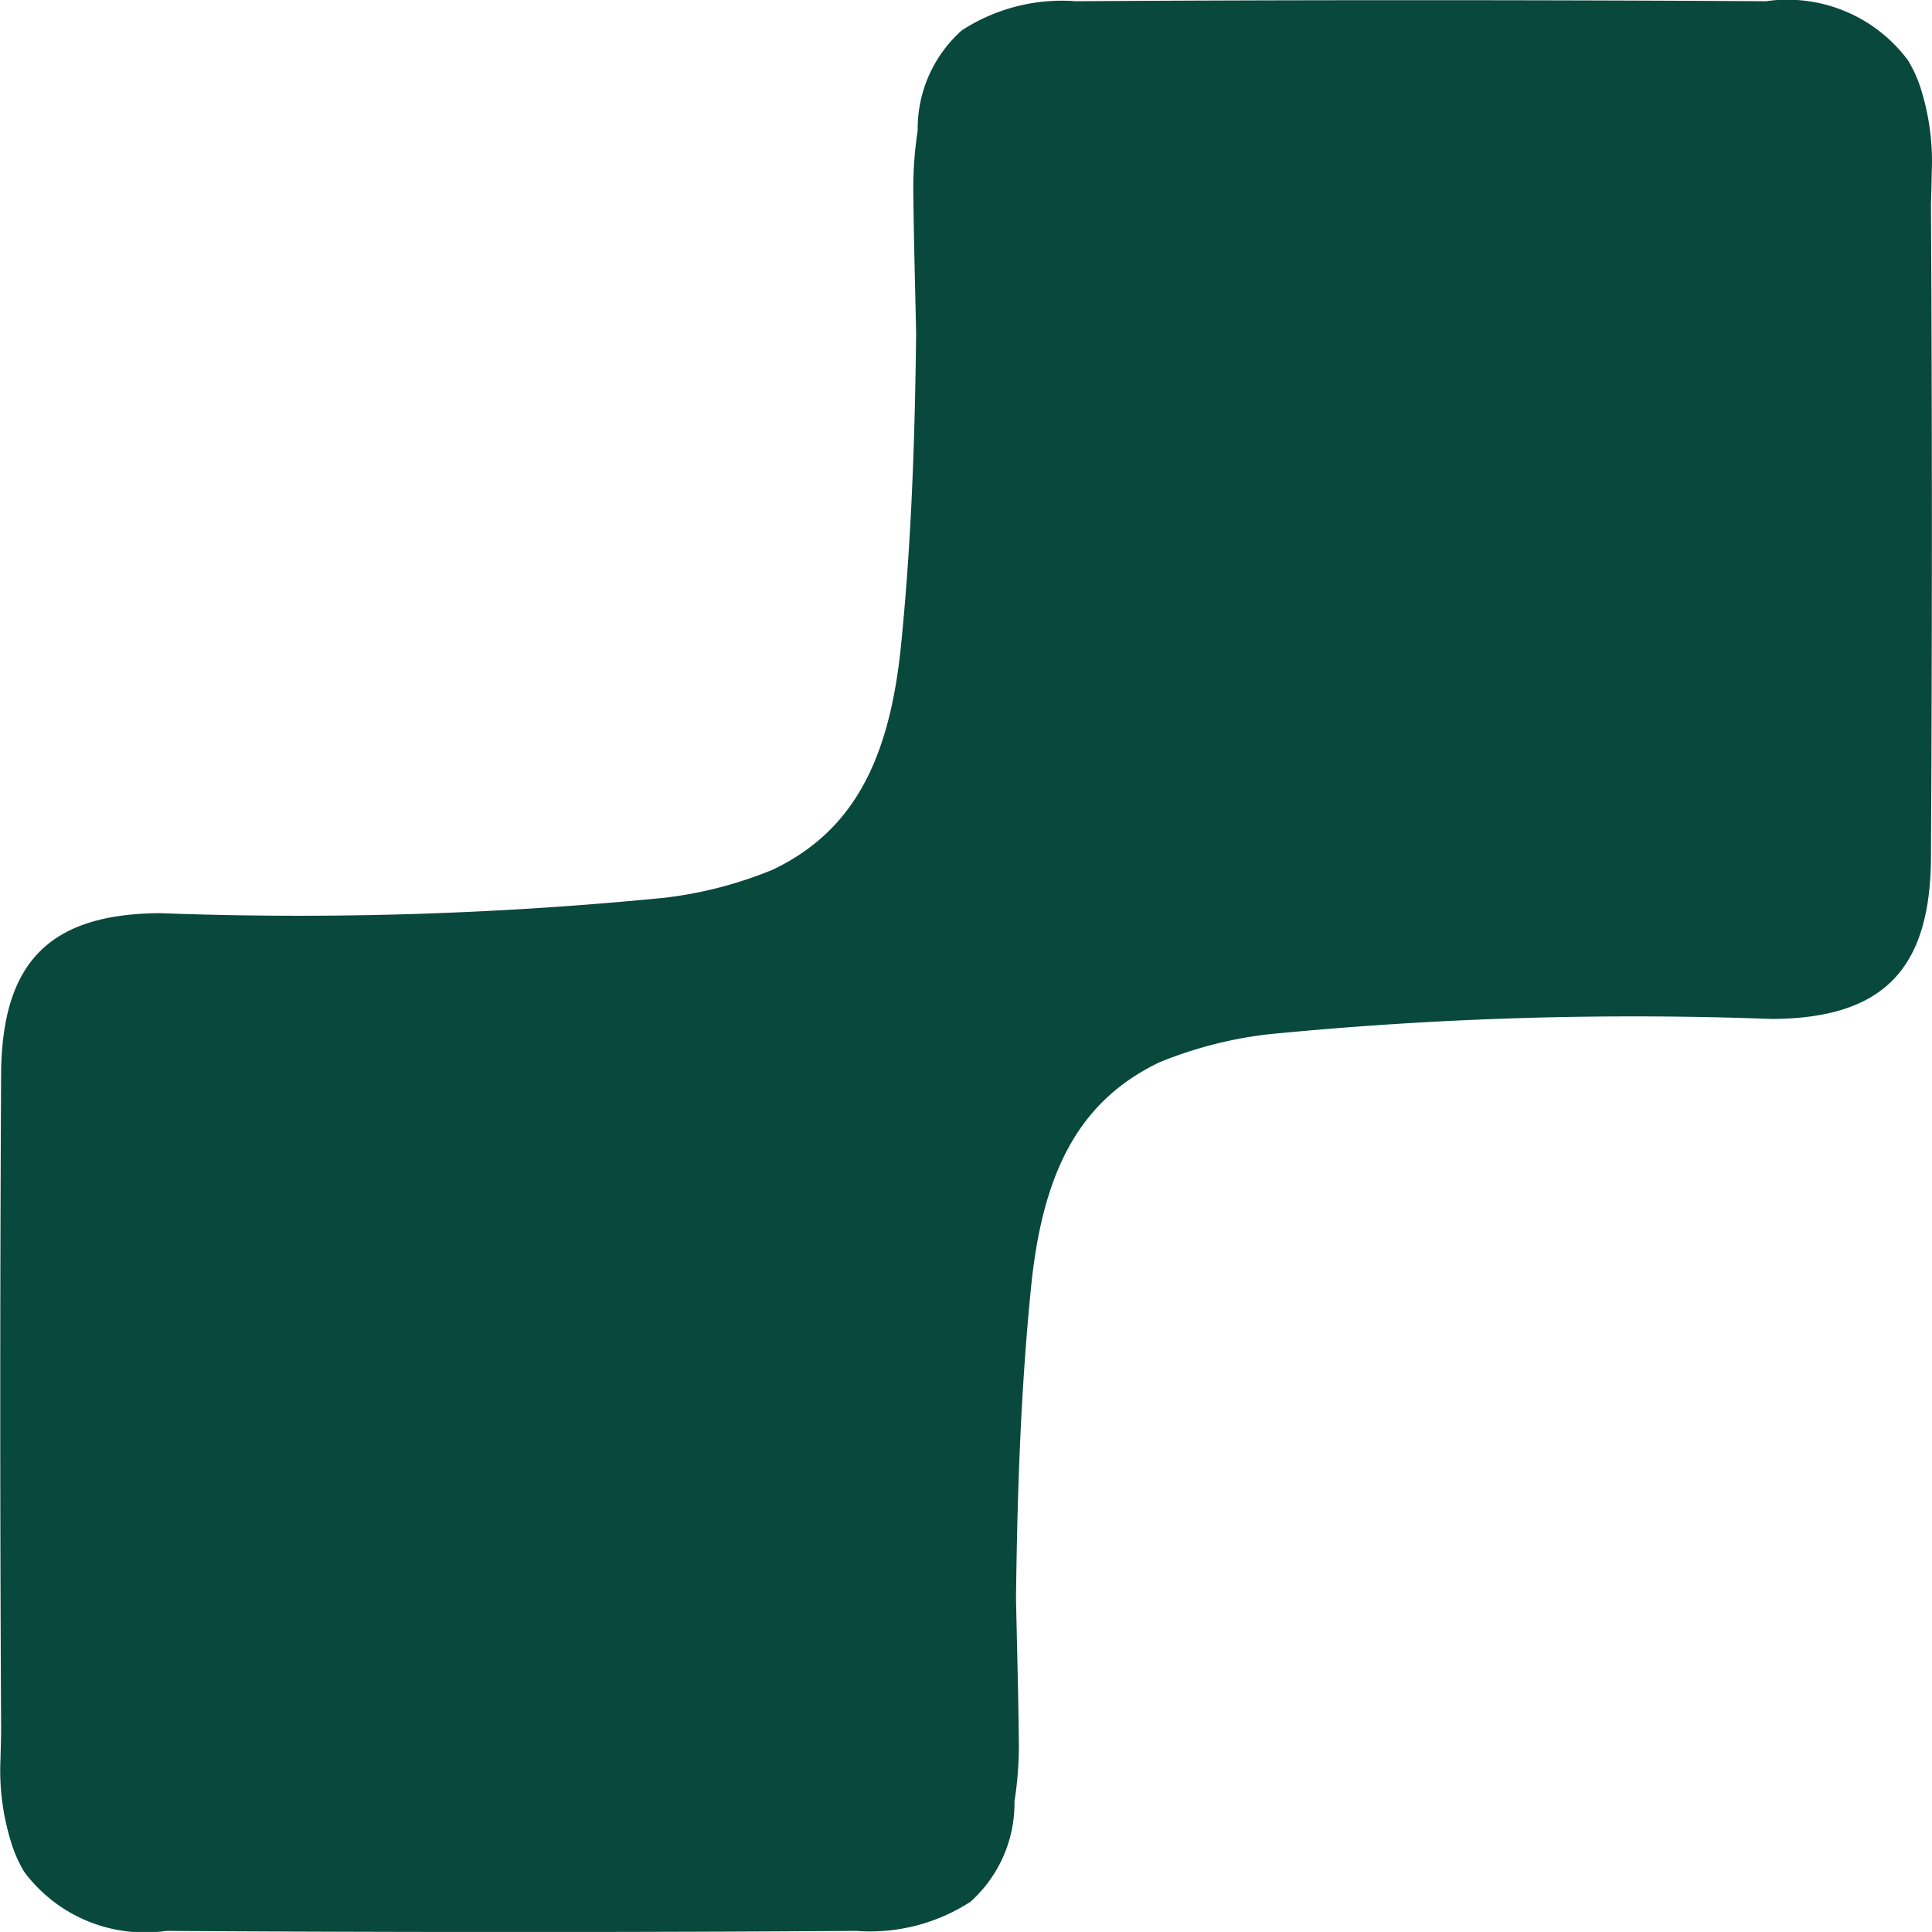 <?xml version="1.0" encoding="utf-8"?>
<svg xmlns="http://www.w3.org/2000/svg" width="30.001" height="30" viewBox="0 0 30.001 30">
  <path id="ic-green-angle" d="M4906.678,5100.417a3.742,3.742,0,0,0-.182-1.333,2.06,2.06,0,0,0-.185-.4,2.335,2.335,0,0,0-2.207-.92q-2.512-.015-5.023-.016h-.671q-2.511,0-5.023.016a2.853,2.853,0,0,0-1.771.453,2.046,2.046,0,0,0-.685,1.556,5.984,5.984,0,0,0-.067,1.016c.008.709.028,1.42.043,2.131-.018,1.616-.072,3.229-.234,4.842-.183,1.828-.768,2.9-1.99,3.487a6.372,6.372,0,0,1-1.685.437,57.783,57.783,0,0,1-7.832.239c-1.727.01-2.459.771-2.468,2.51q-.026,5.064,0,10.13c0,.17-.006.34-.01.511a3.746,3.746,0,0,0,.184,1.334,2.039,2.039,0,0,0,.184.4,2.335,2.335,0,0,0,2.207.919q2.511.016,5.022.017h.671q2.512,0,5.023-.017a2.863,2.863,0,0,0,1.771-.452,2.051,2.051,0,0,0,.684-1.556,5.711,5.711,0,0,0,.067-1.015c-.008-.711-.028-1.422-.043-2.133.019-1.614.072-3.229.234-4.842.184-1.828.768-2.9,1.991-3.489a6.43,6.43,0,0,1,1.683-.435,57.942,57.942,0,0,1,7.832-.239c1.727-.01,2.459-.771,2.468-2.51q.028-5.067,0-10.136C4906.671,5100.754,4906.675,5100.585,4906.678,5100.417Z" transform="translate(-4876.681 -5097.745)" fill="#09483d"/>
</svg>
